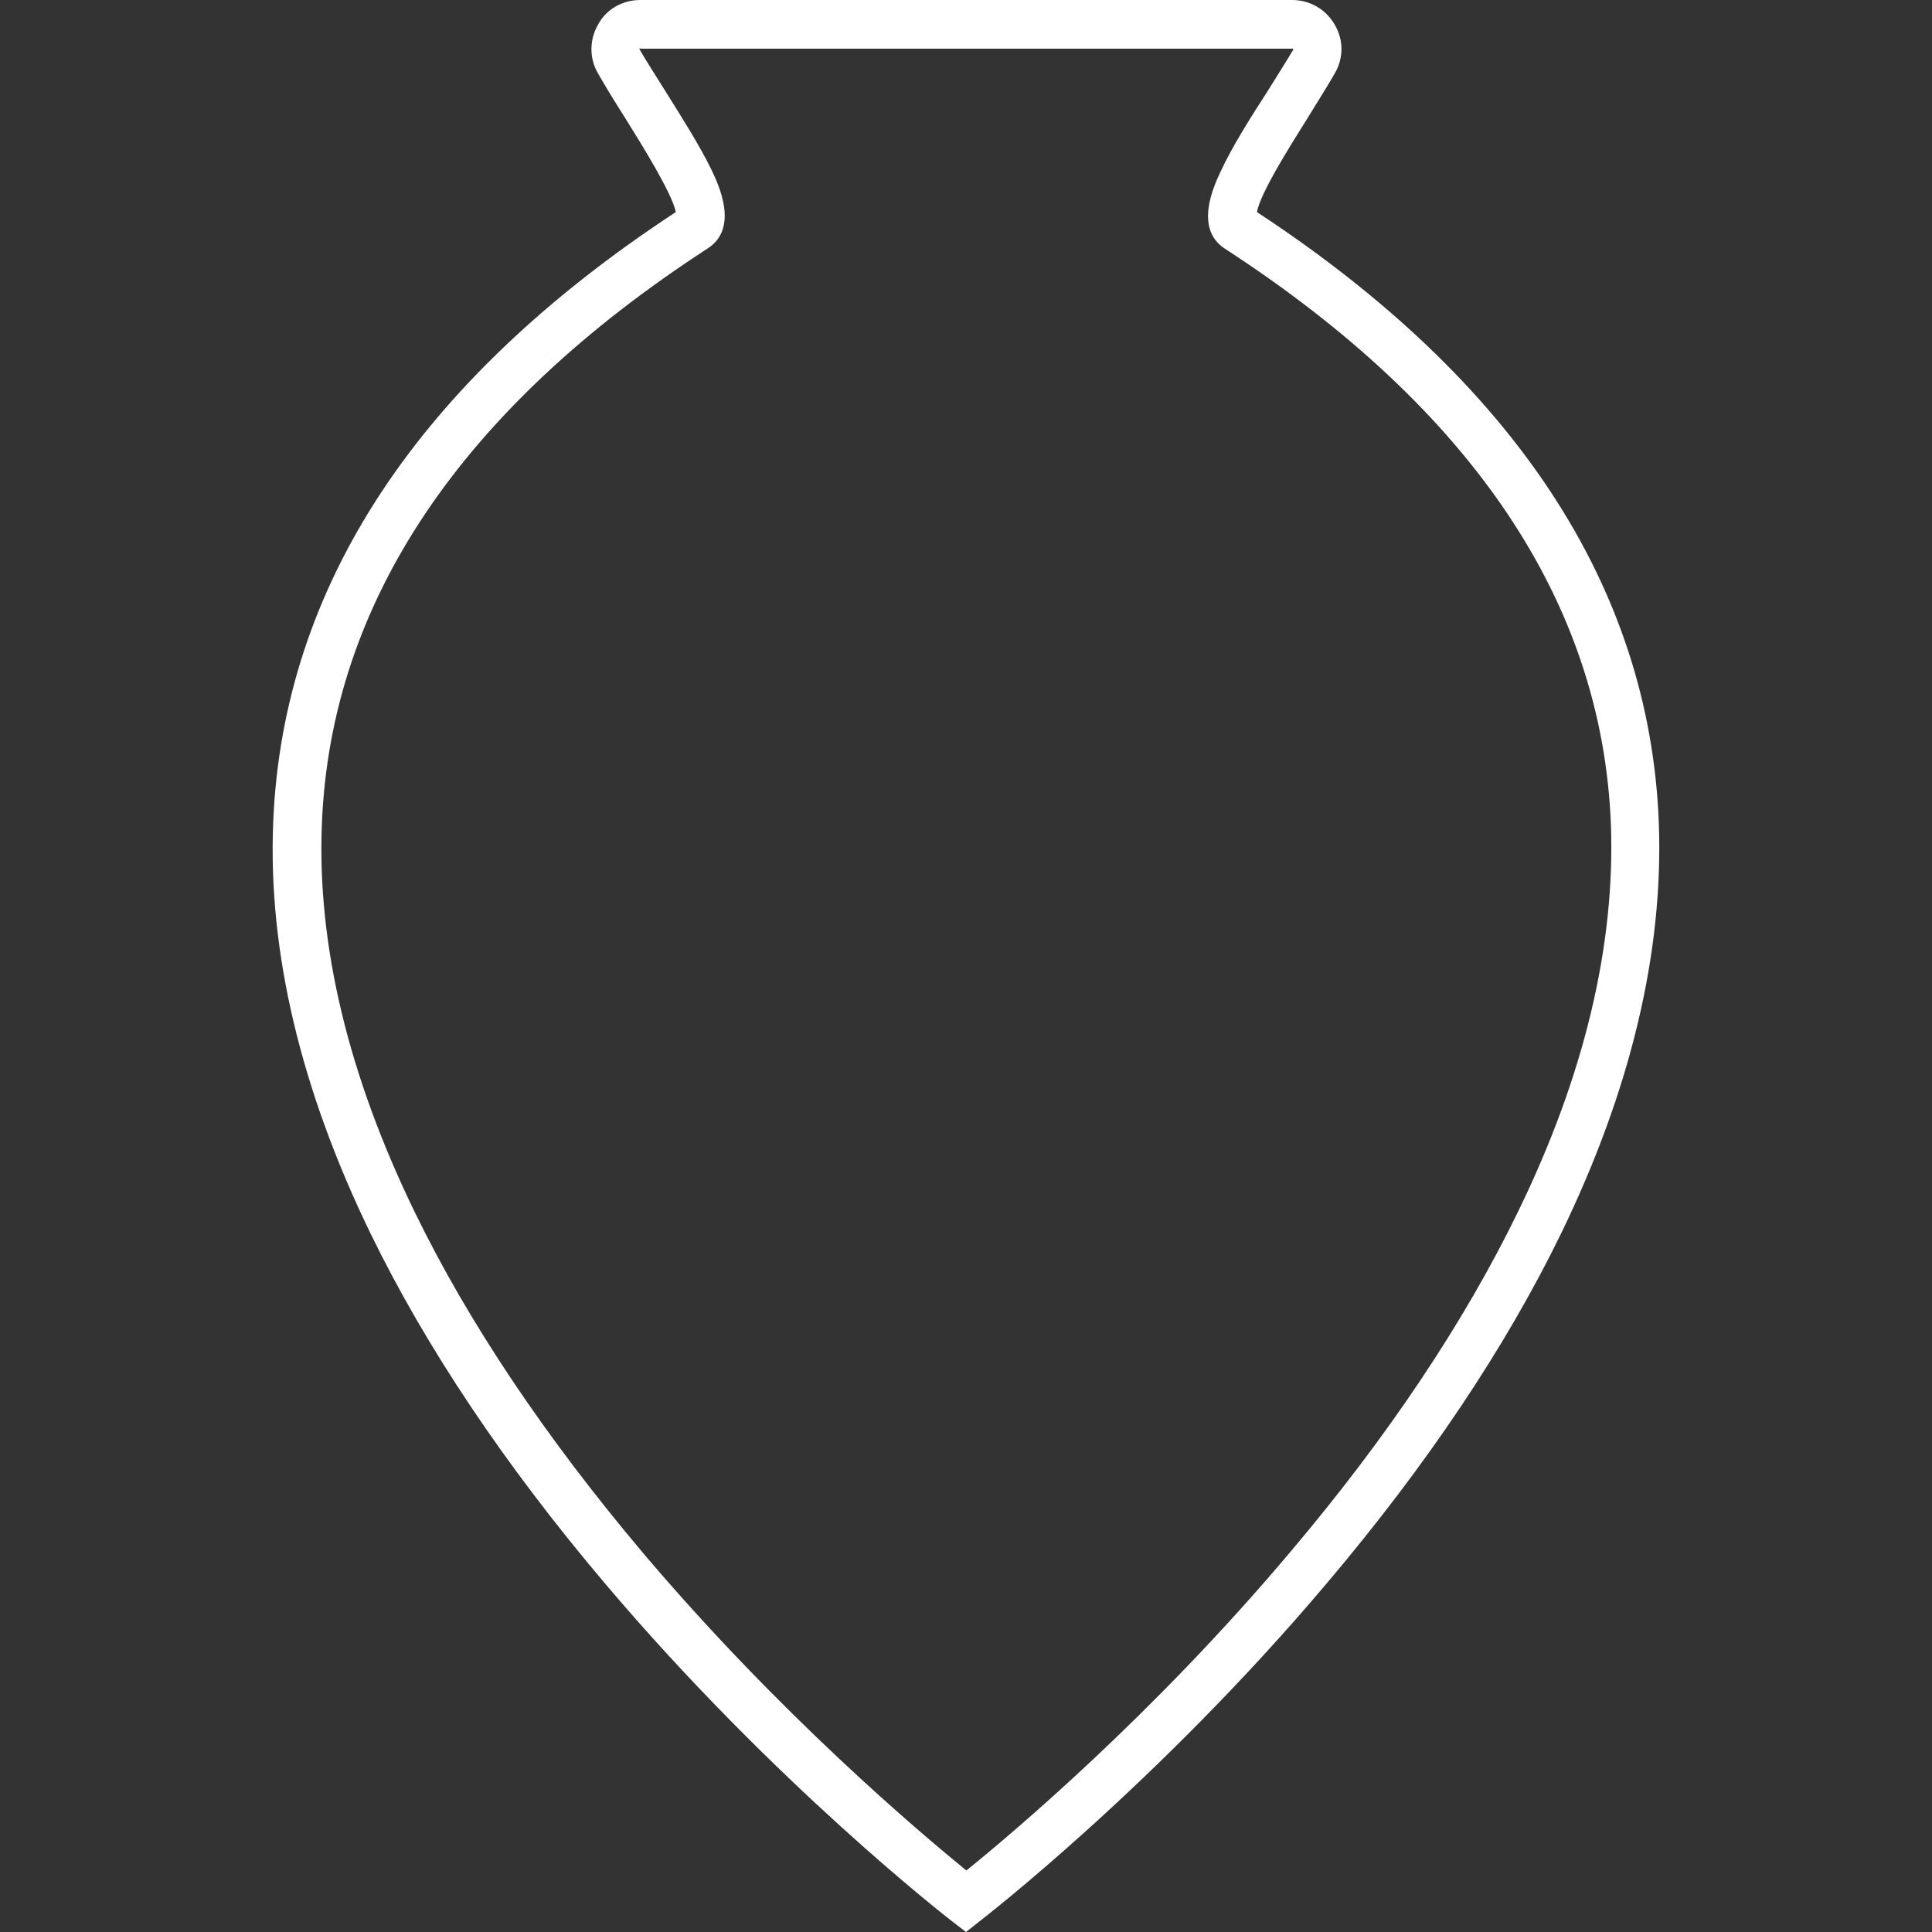 <?xml version="1.0" encoding="utf-8"?>
<!-- Generator: Adobe Illustrator 27.6.1, SVG Export Plug-In . SVG Version: 6.00 Build 0)  -->
<svg version="1.1" id="Layer_1" xmlns="http://www.w3.org/2000/svg" xmlns:xlink="http://www.w3.org/1999/xlink" x="0px" y="0px"
	 viewBox="0 0 512 512" style="enable-background:new 0 0 512 512;" xml:space="preserve">
<rect x="0" y="0" width="512" height="512" fill="#333333" stroke="none"/>
<style type="text/css">
	.st0{fill:#FFFFFF;}
</style>
<path class="st0" d="M256,512l-3.9-3c-0.5-0.4-46.8-36.2-91.8-89.4c-26.5-31.3-47.4-62.5-62.1-92.7C79.7,288.8,71,252.2,72.4,218
	c2.5-62.6,38.4-117,106.7-161.8c-1-5-9.1-18-13.6-25.2c-2.6-4.1-5-8-7-11.5c-2.4-4.1-2.3-9,0-13C160.7,2.4,165,0,169.7,0h172.7
	c4.7,0,8.9,2.4,11.3,6.5s2.4,8.9,0,13c-2,3.5-4.5,7.4-7,11.5c-4.5,7.2-12.7,20.1-13.6,25.2C401.3,101,437.2,155.5,439.6,218
	c1.3,34.2-7.4,70.8-25.9,108.9c-14.7,30.2-35.6,61.4-62.1,92.7c-44.9,53.2-91.3,89-91.8,89.4L256,512z M169.7,12.8
	c-0.1,0-0.2,0-0.2,0.1c-0.1,0.1,0,0.2,0,0.2c1.9,3.3,4.3,7,6.8,11c4.5,7.2,9.2,14.6,12.3,21c1.8,3.8,7.3,15.3-1,20.7
	c-65.6,42.6-100,94-102.3,152.6c-1.3,32,7,66.6,24.6,102.8c14.2,29.2,34.5,59.5,60.3,90.1c36.6,43.3,74,74.7,85.9,84.4
	c12-9.7,49.5-41.2,86-84.6c25.8-30.5,46-60.8,60.2-90c17.6-36.1,25.8-70.7,24.6-102.7c-2.3-58.6-36.7-109.9-102.3-152.5
	c-8.3-5.4-2.8-16.9-1-20.7c3-6.4,7.7-13.9,12.3-21c2.5-4,4.9-7.8,6.8-11c0-0.1,0.1-0.1,0-0.2c-0.1-0.1-0.1-0.1-0.2-0.1H169.7V12.8z"
	/>
</svg>
